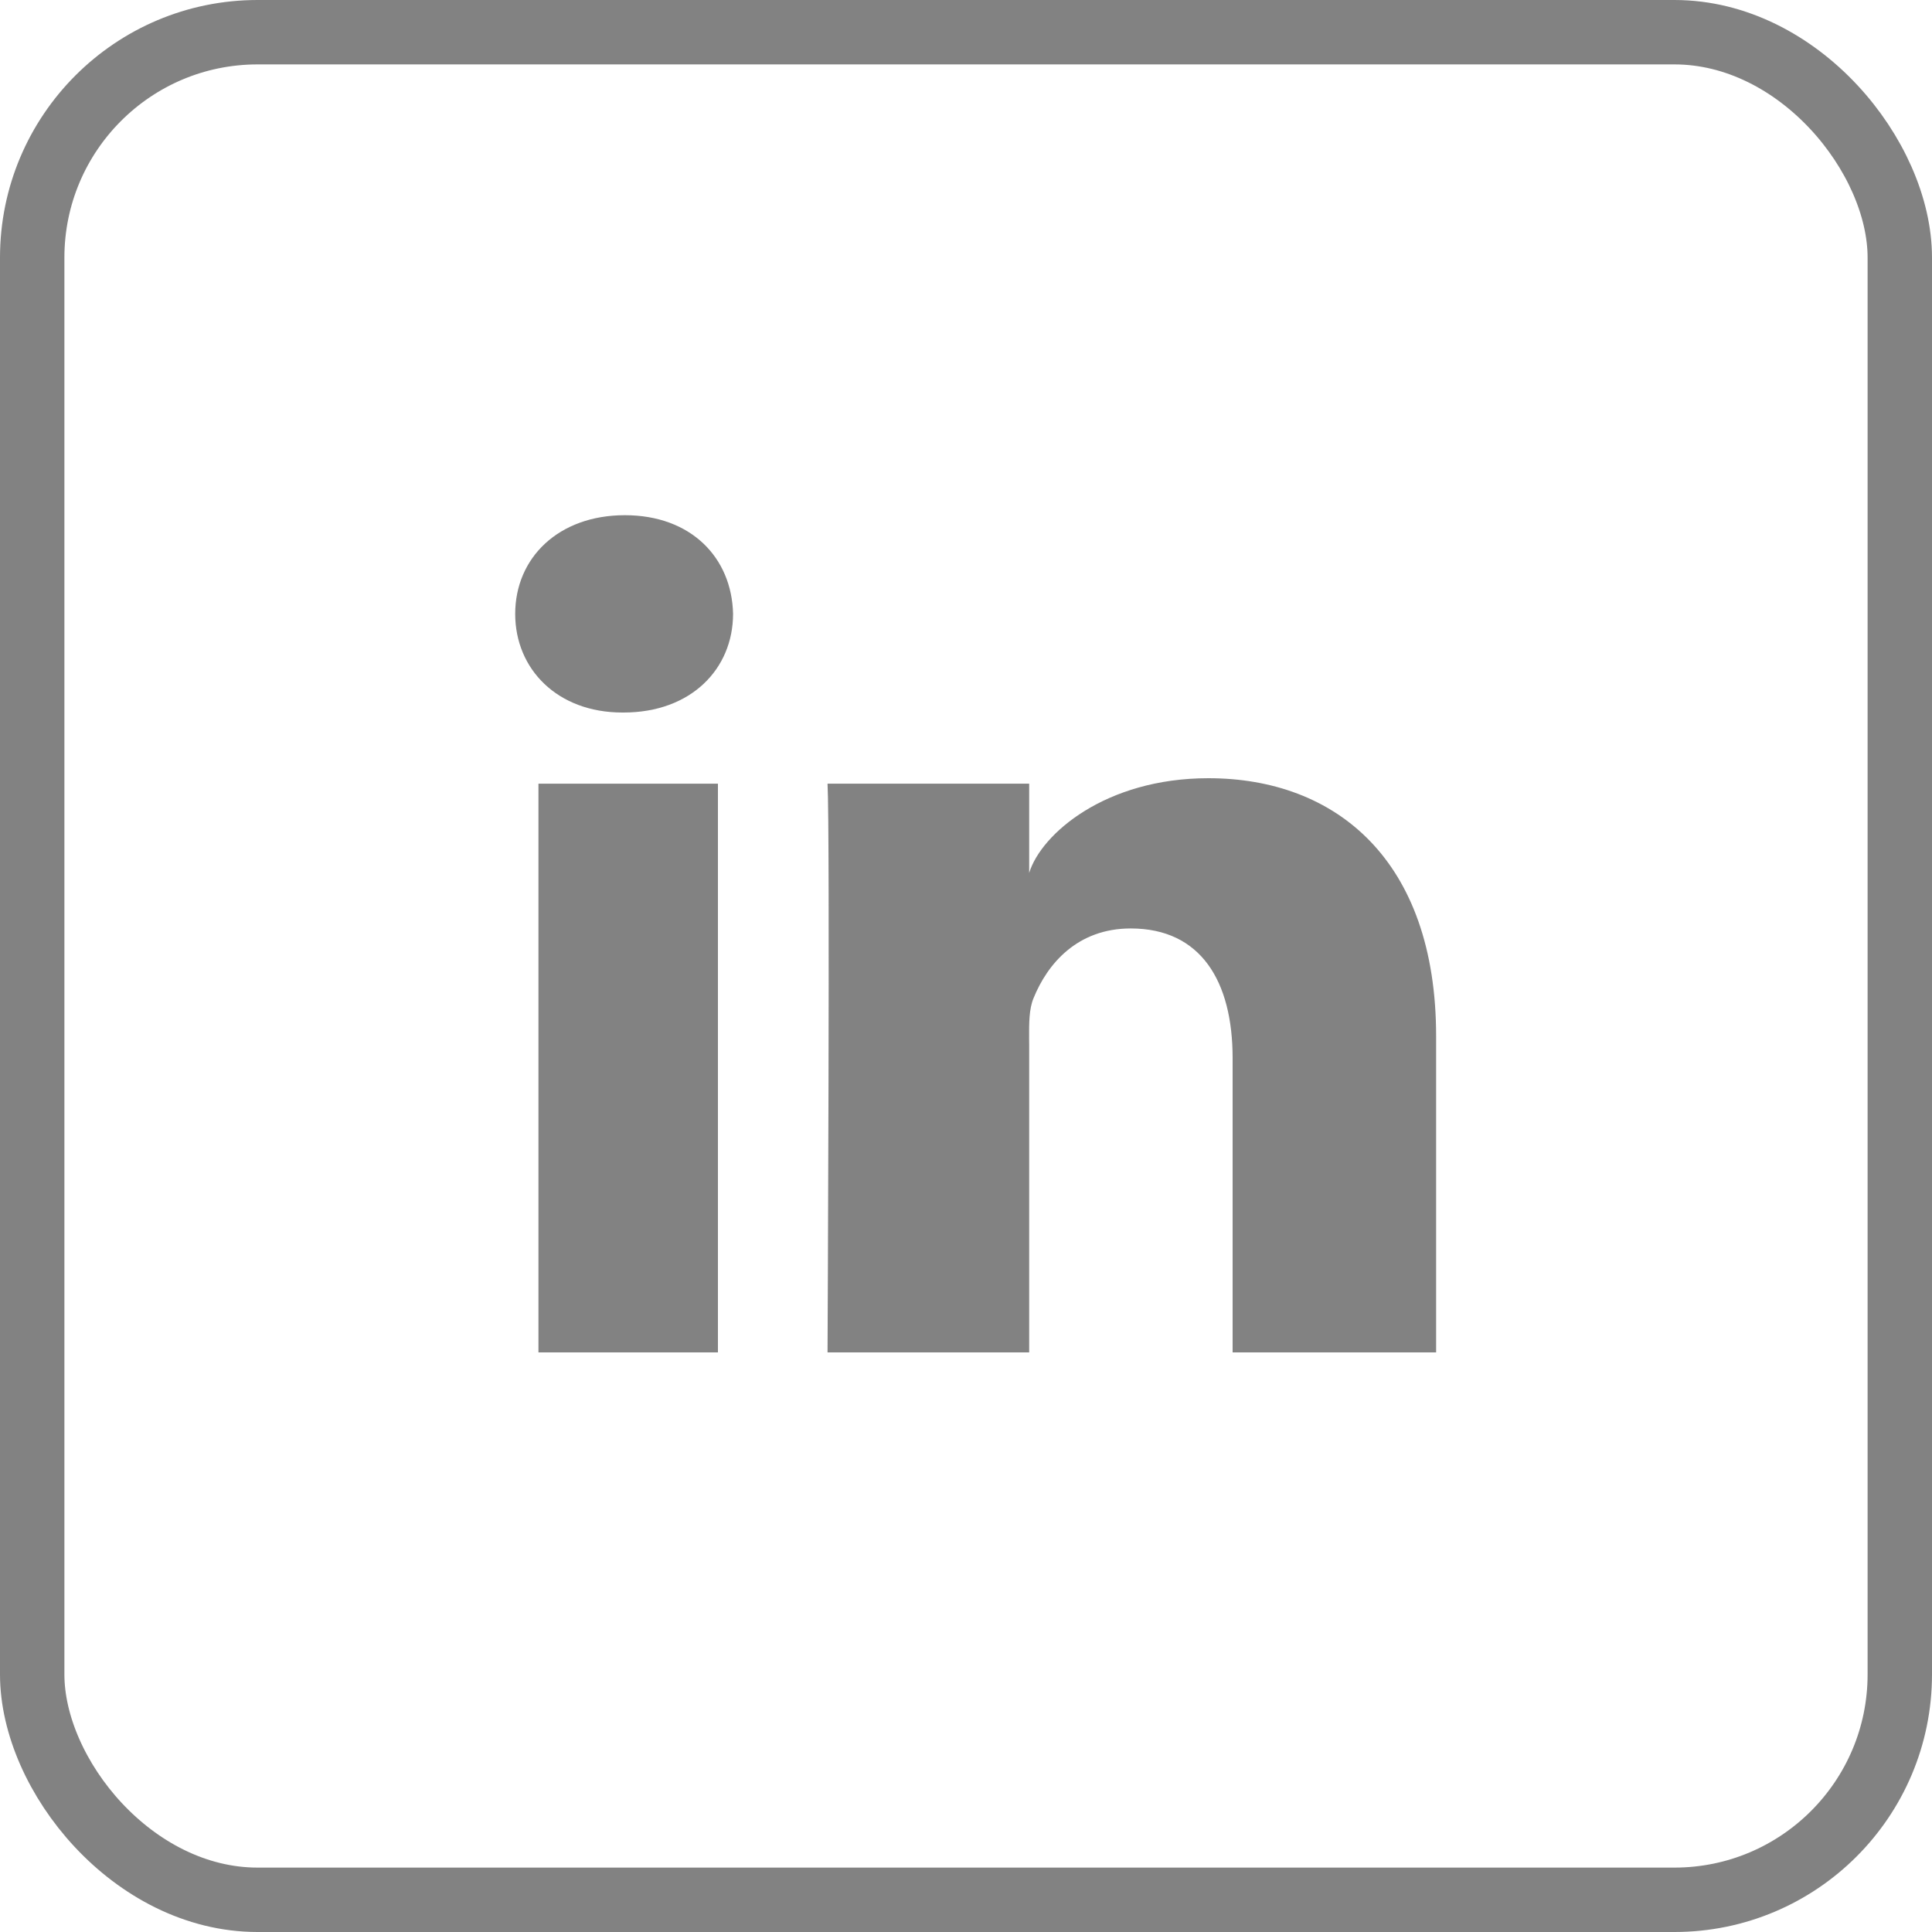 <svg width="30" height="30" viewBox="0 0 30 30" fill="none" xmlns="http://www.w3.org/2000/svg">
<rect x="0.5" y="0.5" width="29" height="29" rx="3.5" stroke="#828282"/>
<path d="M22.3 21H19.14V16.43C19.14 15.234 18.645 14.417 17.558 14.417C16.727 14.417 16.264 14.968 16.049 15.499C15.978 15.667 15.979 15.893 15.98 16.126C15.98 16.157 15.981 16.189 15.981 16.221V21H12.85C12.85 21 12.89 12.905 12.85 12.169H15.981V13.555C16.166 12.949 17.166 12.084 18.763 12.084C20.744 12.084 22.3 13.354 22.3 16.09V21Z" fill="#828282"/>
<path d="M9.683 11.064H9.663C8.654 11.064 8 10.389 8 9.533C8 8.661 8.673 8 9.703 8C10.731 8 11.363 8.659 11.383 9.531C11.383 10.387 10.731 11.064 9.683 11.064Z" fill="#828282"/>
<path d="M8.361 12.169H11.148V21H8.361V12.169Z" fill="#828282"/>
</svg>
